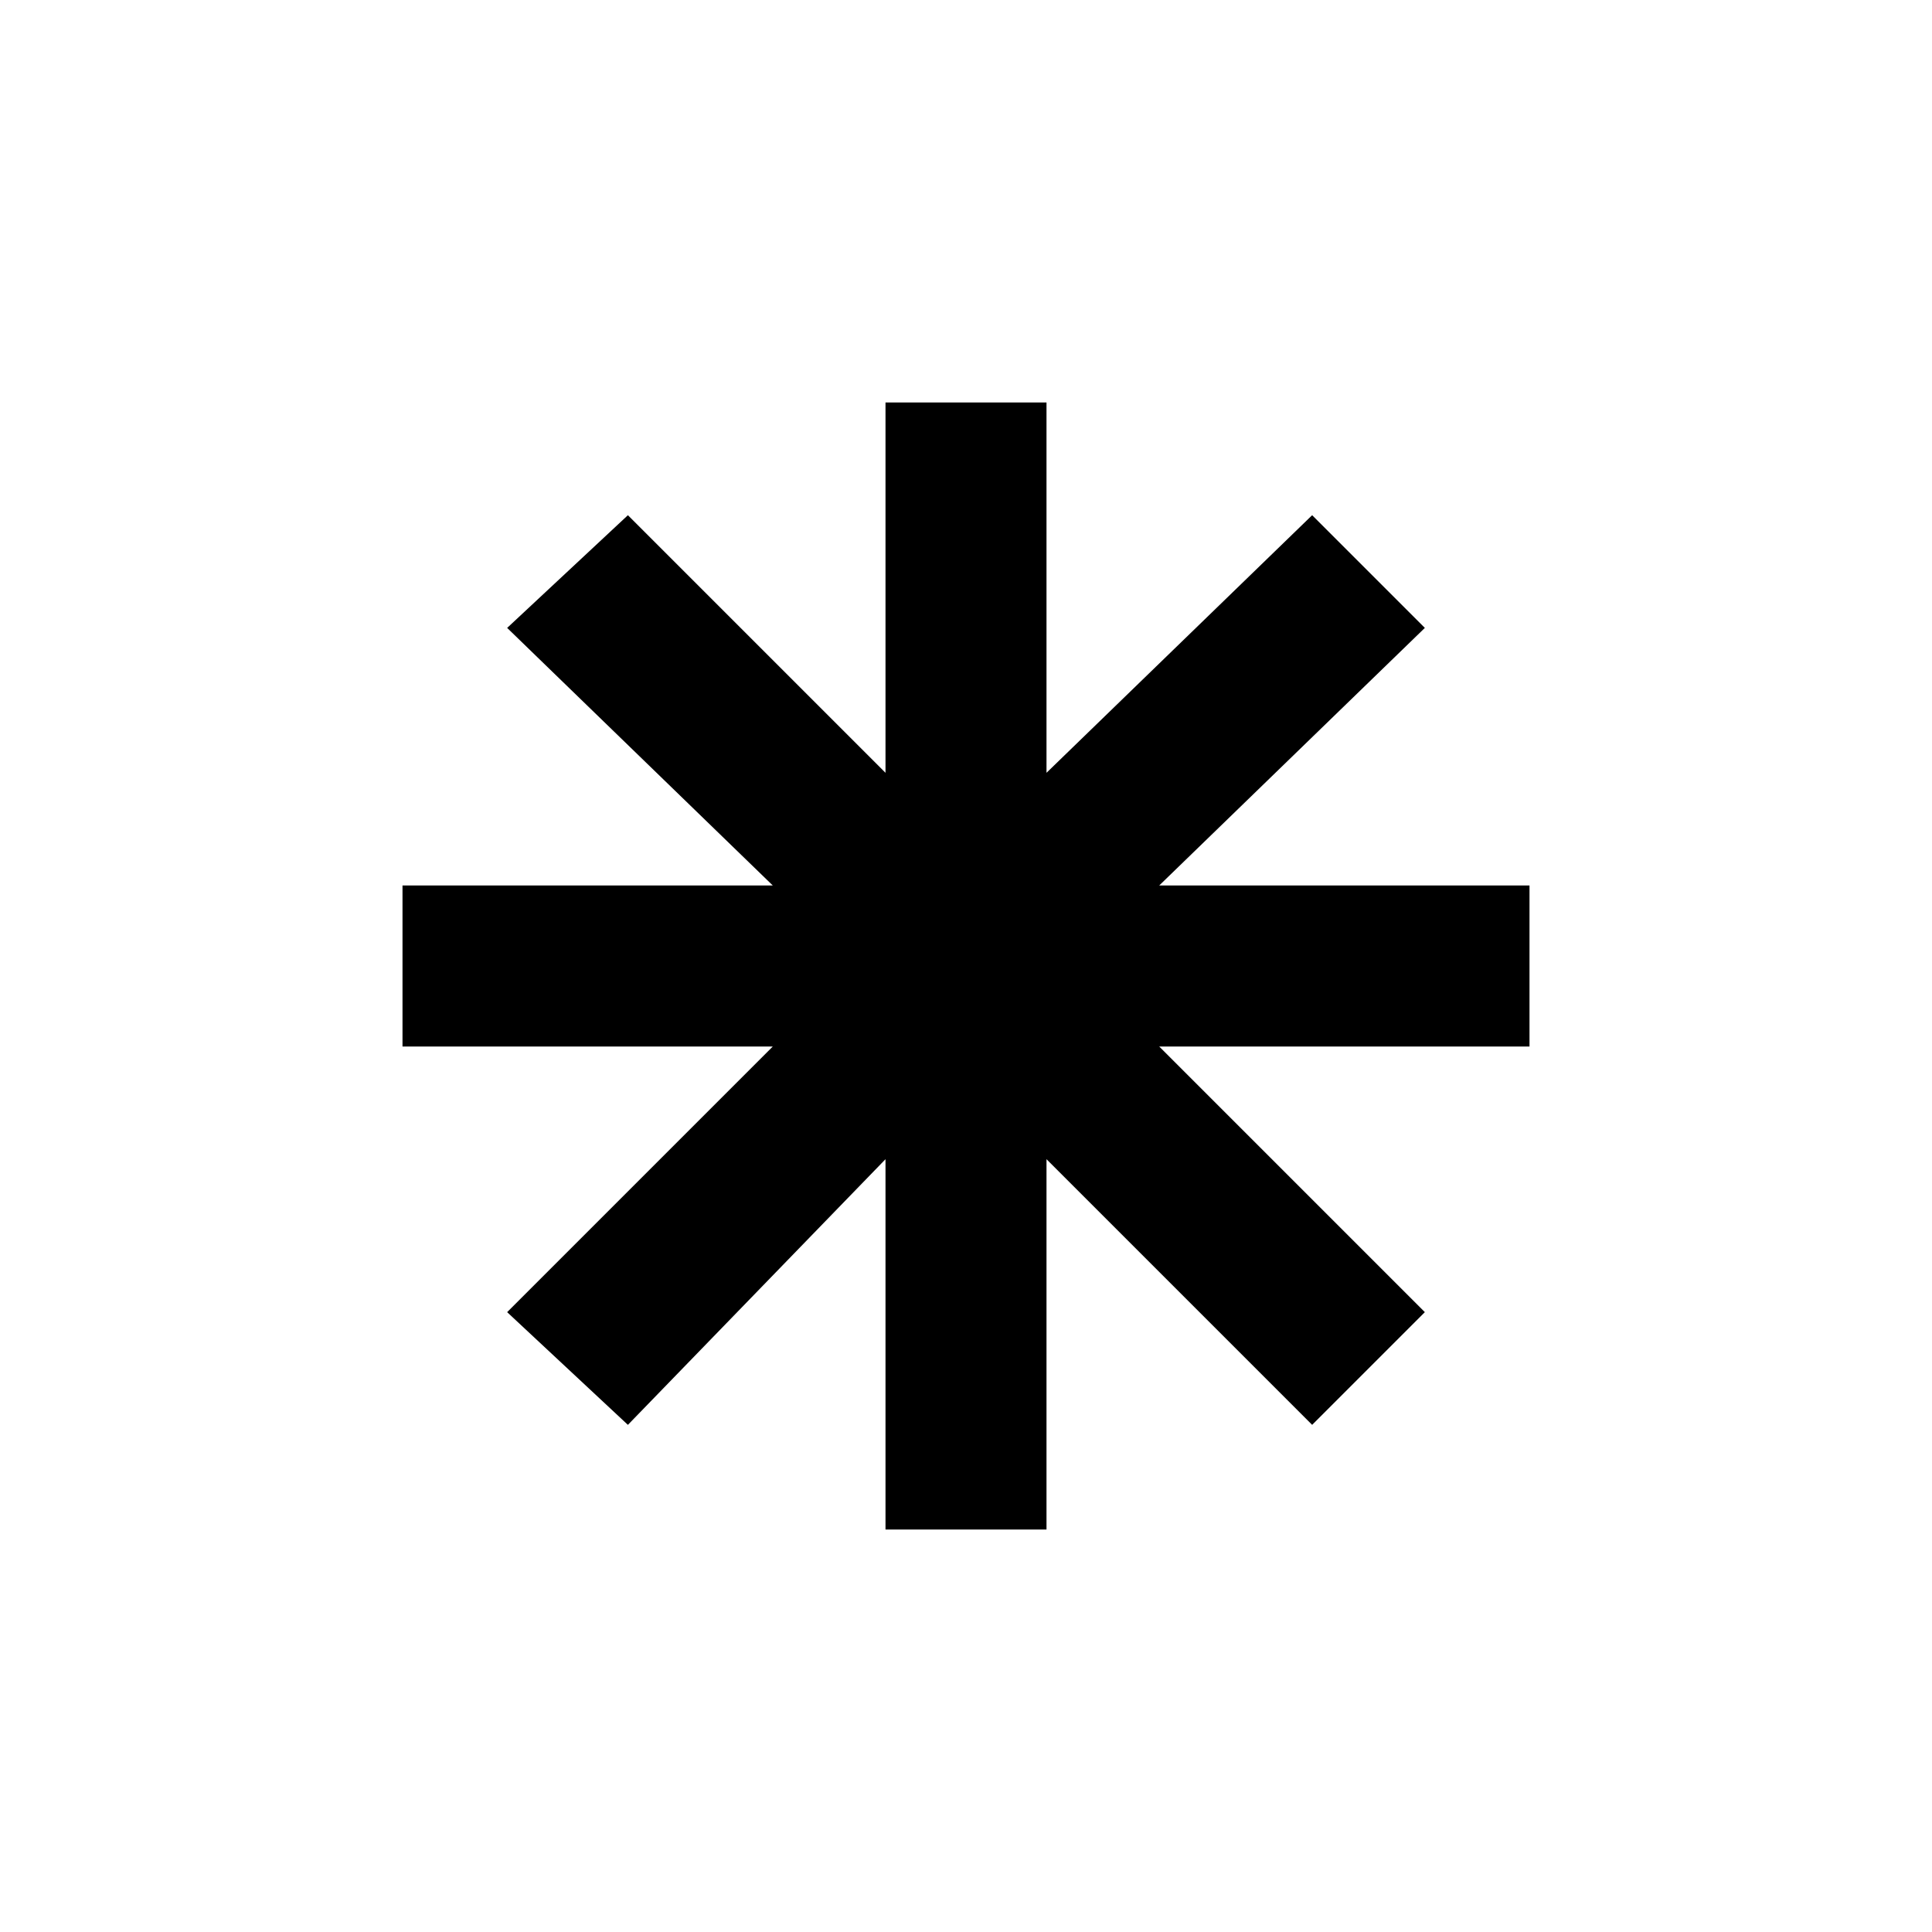 <svg id="b2af5286-4055-4a08-a7ba-1a16fc1c5d18" data-name="Ebene 2" xmlns="http://www.w3.org/2000/svg" viewBox="0 0 24 24"><polygon points="19 11 14.4 11 17.7 7.8 16.3 6.4 13 9.6 13 5 11 5 11 9.6 7.8 6.4 6.3 7.8 9.6 11 5 11 5 13 9.6 13 6.3 16.3 7.8 17.7 11 14.4 11 19 13 19 13 14.4 16.3 17.7 17.7 16.3 14.4 13 19 13 19 11"/></svg>